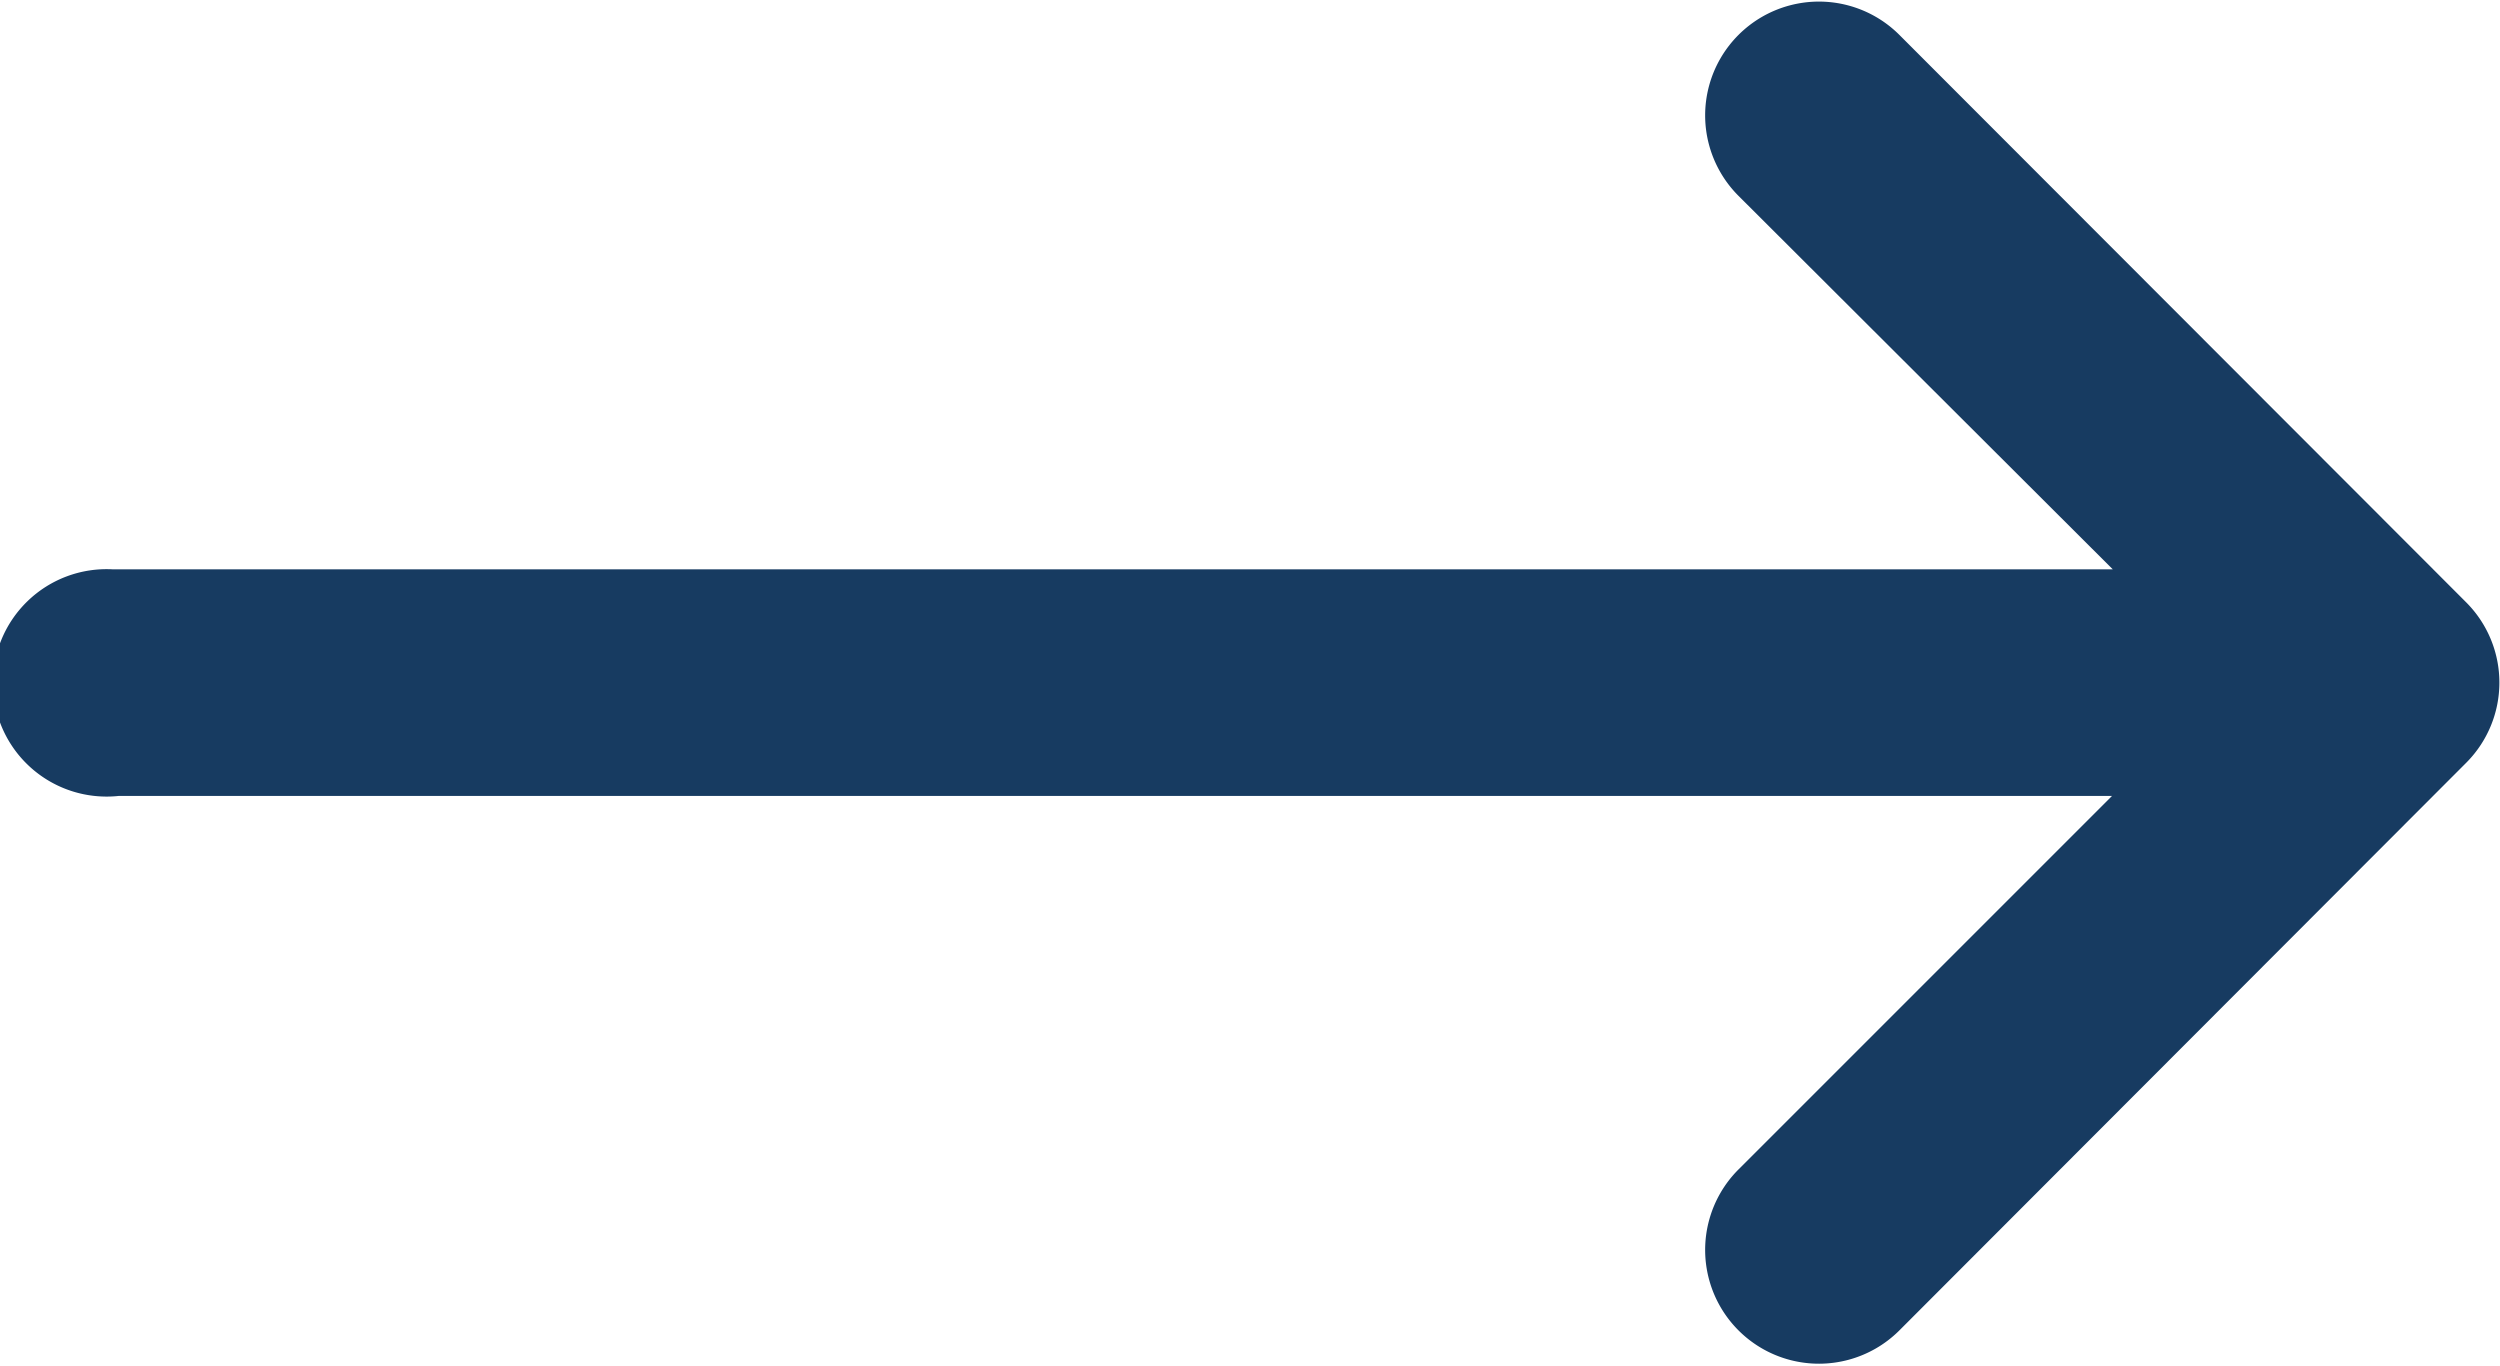 <svg id="long-arrow-right" xmlns="http://www.w3.org/2000/svg" width="15.676" height="8.563" viewBox="0 0 15.676 8.563" style="filter: invert(19%) sepia(88%) saturate(2944%) hue-rotate(291deg) brightness(96%) contrast(97%) !important;">
  <path id="path9413" d="M1,297.225H13.5l-2.342,2.342a.713.713,0,0,0,1.009,1.009L14.3,298.44l1.424-1.426a.712.712,0,0,0,0-1l-3.557-3.561a.713.713,0,1,0-1.009,1.009l2.347,2.342H.965A.713.713,0,1,0,1,297.225Z" transform="translate(-0.257 -292.234)" fill="#173b61"/>
</svg>
